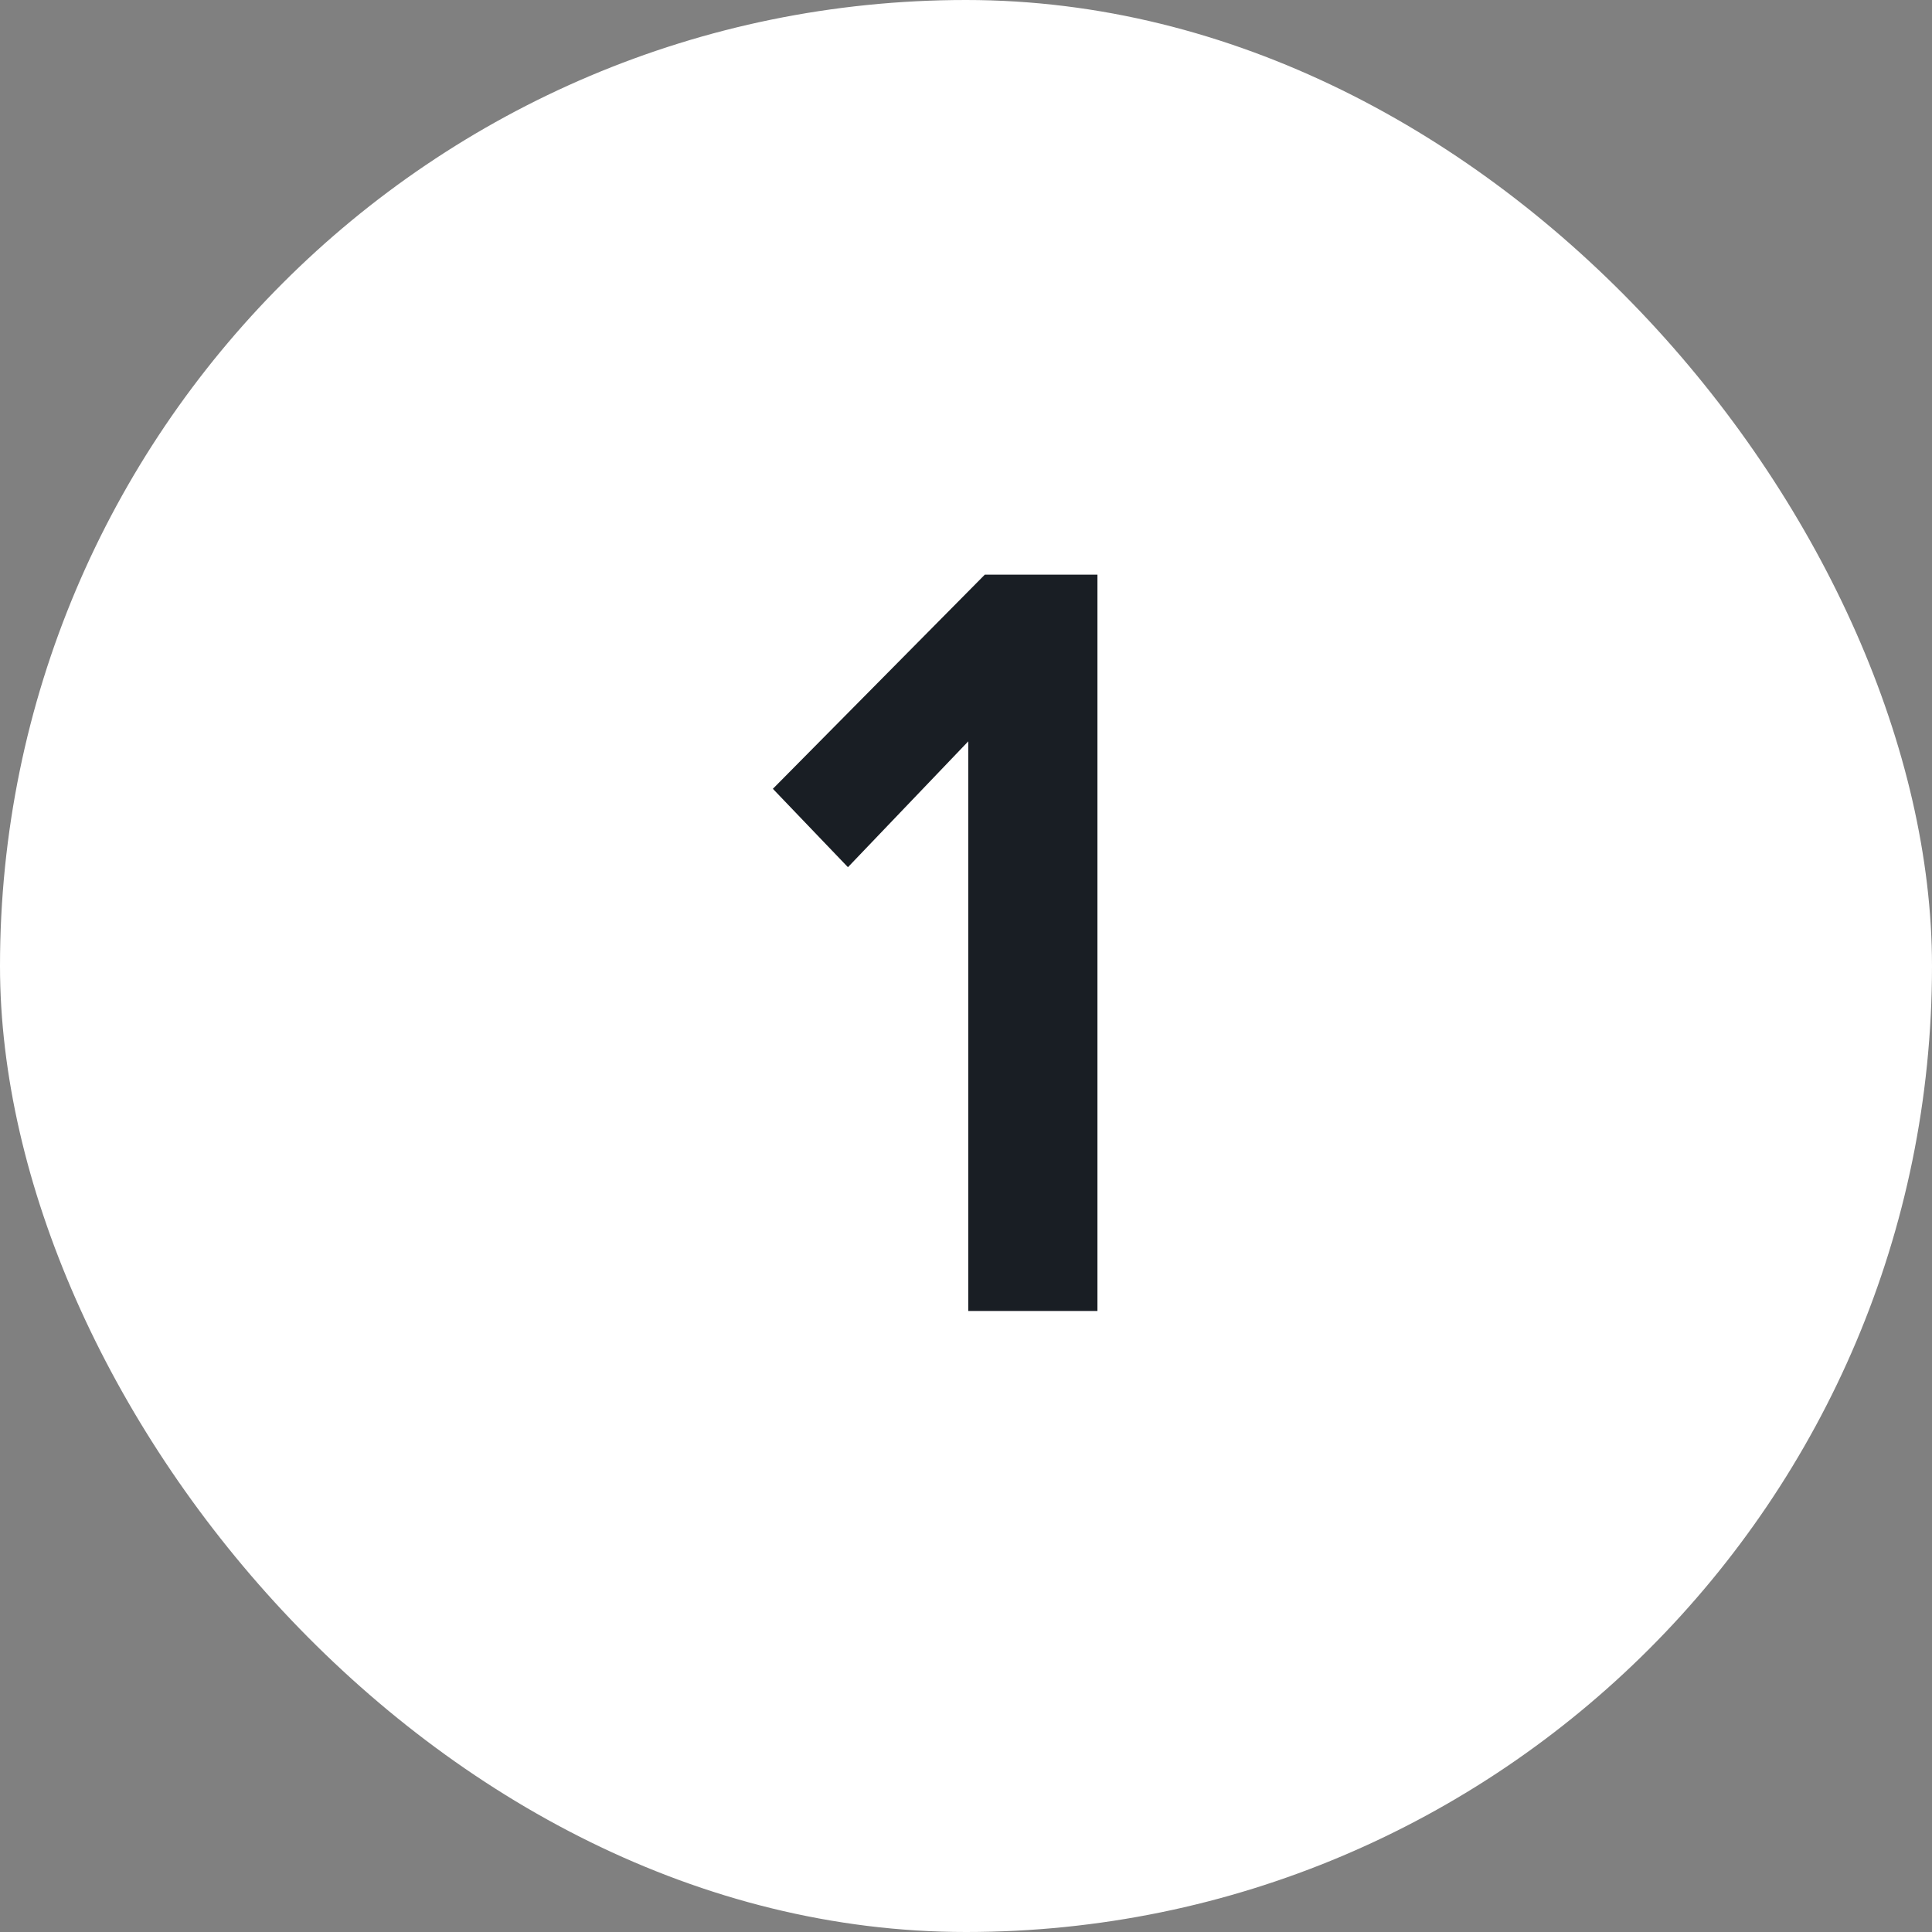 <svg width="28" height="28" viewBox="0 0 28 28" fill="none" xmlns="http://www.w3.org/2000/svg">
<rect x="0" y="0" width="28" height="28" fill="#808080" stroke="none"/>
<rect width="28" height="28" rx="14" fill="white"/>
<path d="M15.905 19V8.328H14.273L11.201 11.432L12.289 12.568L14.033 10.744V19H15.905Z" fill="#191E24"/>
</svg>

